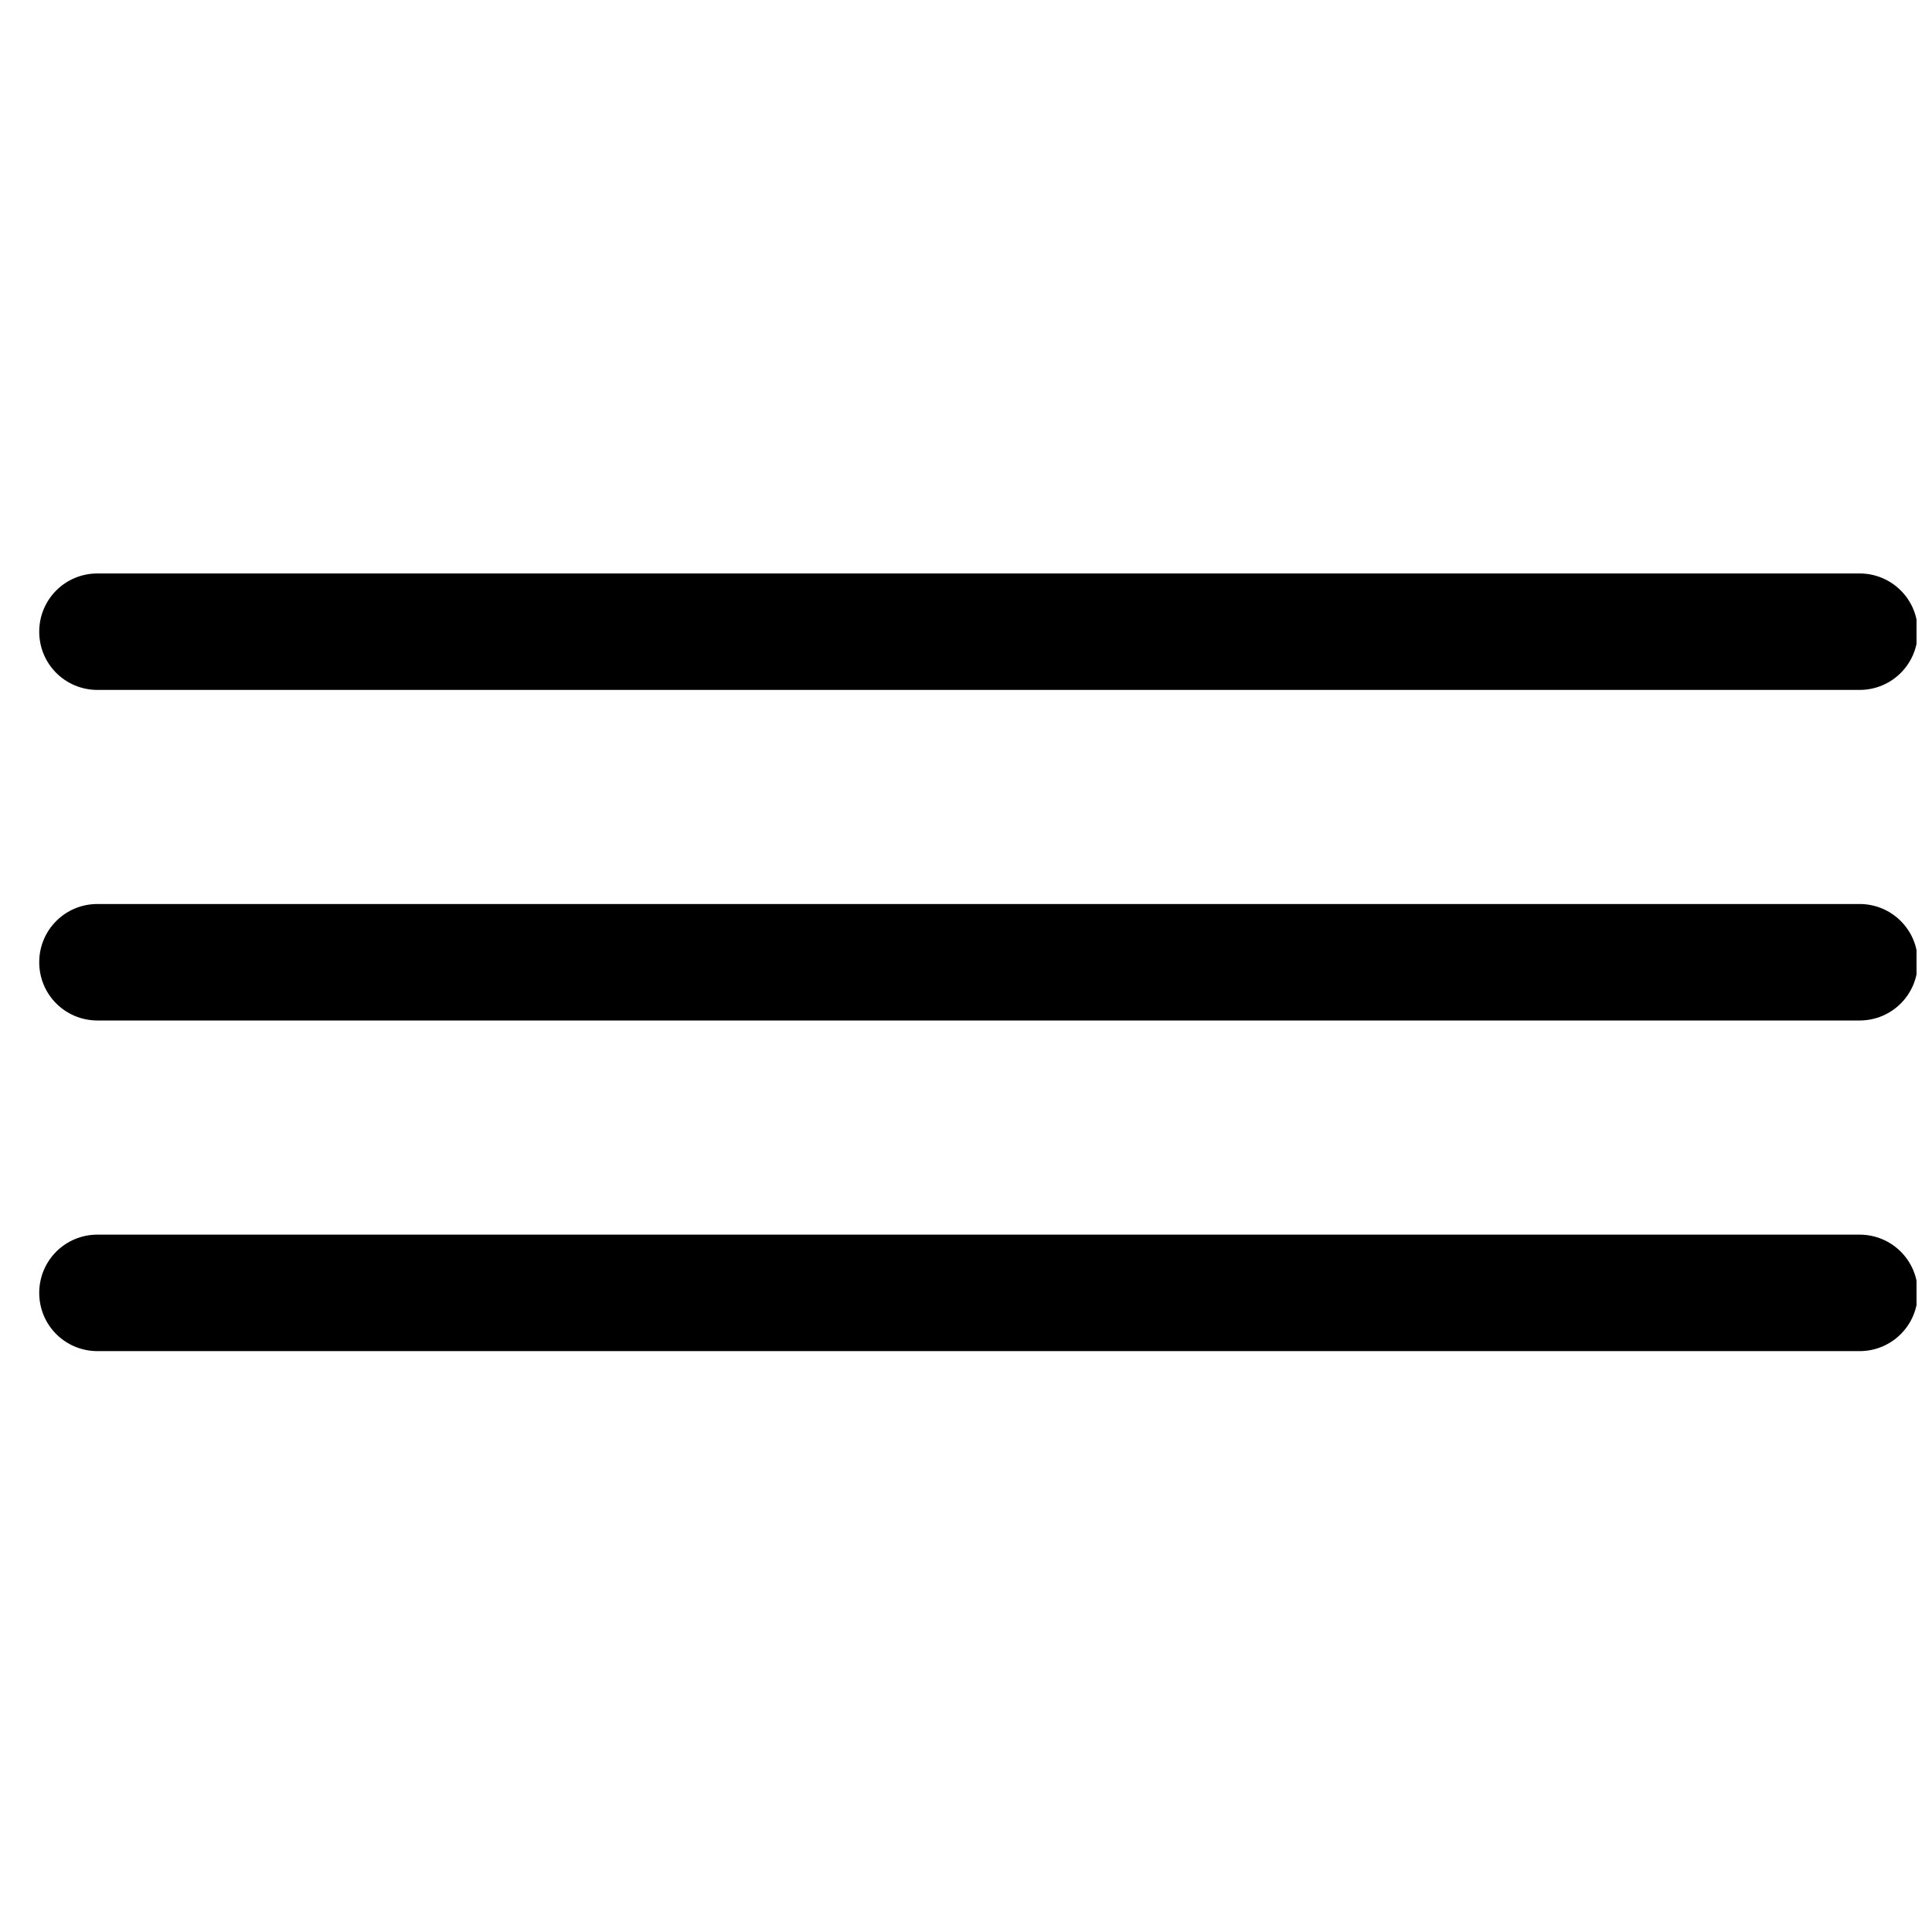 <?xml version="1.0" encoding="UTF-8"?>
<!-- Uploaded to: ICON Repo, www.svgrepo.com, Generator: ICON Repo Mixer Tools -->
<svg width="800px" height="800px" version="1.1" viewBox="144 144 512 512" xmlns="http://www.w3.org/2000/svg">
 <defs>
  <clipPath id="c">
   <path d="m154 295h497.9v32h-497.9z"/>
  </clipPath>
  <clipPath id="b">
   <path d="m154 383h497.9v32h-497.9z"/>
  </clipPath>
  <clipPath id="a">
   <path d="m154 471h497.9v32h-497.9z"/>
  </clipPath>
 </defs>
 <g>
  <g clip-path="url(#c)">
   <path d="m636.79 295.97c8.531 0 15.445 6.848 15.445 15.434 0 8.523-6.848 15.434-15.445 15.434h-466.95c-8.531 0-15.445-6.852-15.445-15.434 0-8.523 6.848-15.434 15.445-15.434z" fill-rule="evenodd"/>
  </g>
  <g clip-path="url(#b)">
   <path d="m636.79 383.57c8.531 0 15.445 6.852 15.445 15.434 0 8.523-6.848 15.438-15.445 15.438h-466.95c-8.531 0-15.445-6.852-15.445-15.438 0-8.523 6.848-15.434 15.445-15.434z" fill-rule="evenodd"/>
  </g>
  <g clip-path="url(#a)">
   <path d="m636.79 471.19c8.531 0 15.445 6.852 15.445 15.438 0 8.523-6.848 15.434-15.445 15.434h-466.95c-8.531 0-15.445-6.852-15.445-15.434 0-8.527 6.848-15.438 15.445-15.438z" fill-rule="evenodd"/>
  </g>
 </g>
</svg>